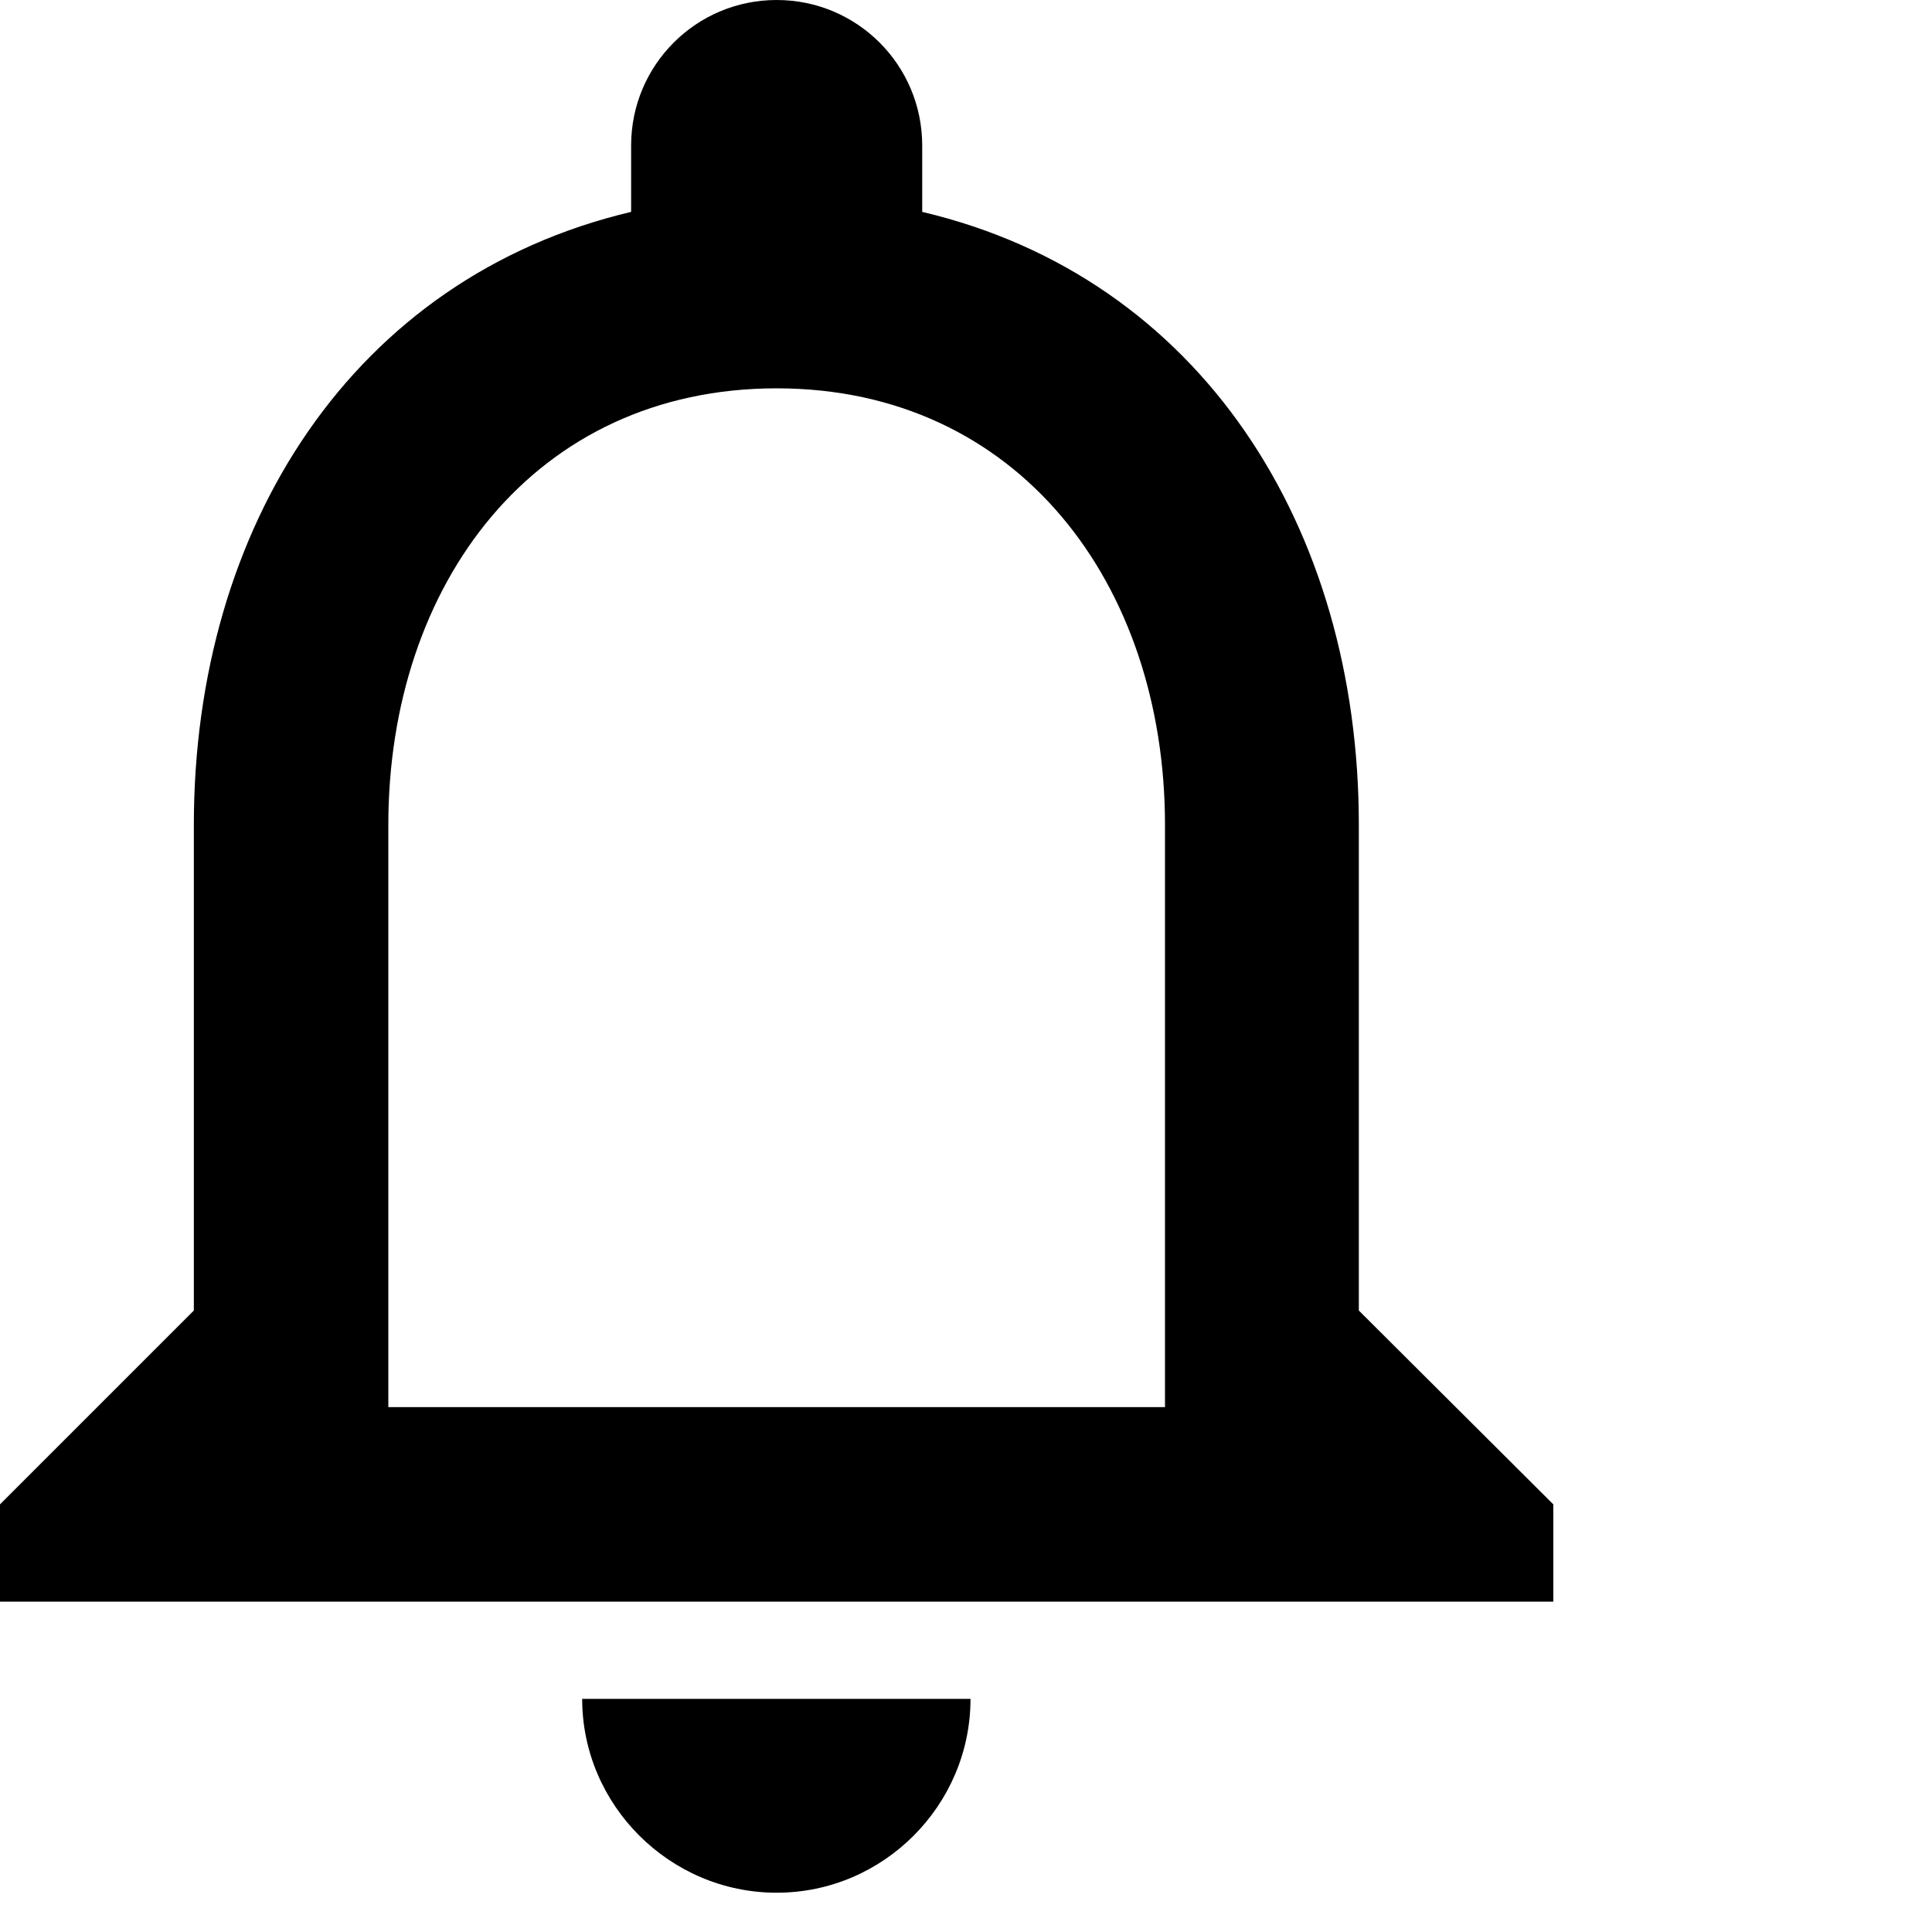 <?xml version="1.0" encoding="utf-8"?>
<svg xmlns="http://www.w3.org/2000/svg" fill="none" height="100%" overflow="visible" preserveAspectRatio="none" style="display: block;" viewBox="0 0 3 3" width="100%">
<path d="M1.206 2.939C1.372 2.939 1.507 2.803 1.507 2.638H0.904C0.904 2.803 1.04 2.939 1.206 2.939ZM2.11 2.035V1.281C2.11 0.818 1.864 0.431 1.432 0.329V0.226C1.432 0.101 1.331 0 1.206 0C1.081 0 0.98 0.101 0.98 0.226V0.329C0.549 0.431 0.301 0.817 0.301 1.281V2.035L0 2.336V2.487H2.412V2.336L2.11 2.035ZM1.809 2.185H0.603V1.281C0.603 0.907 0.83 0.603 1.206 0.603C1.581 0.603 1.809 0.907 1.809 1.281V2.185Z" fill="black" id="Vector"/>
</svg>